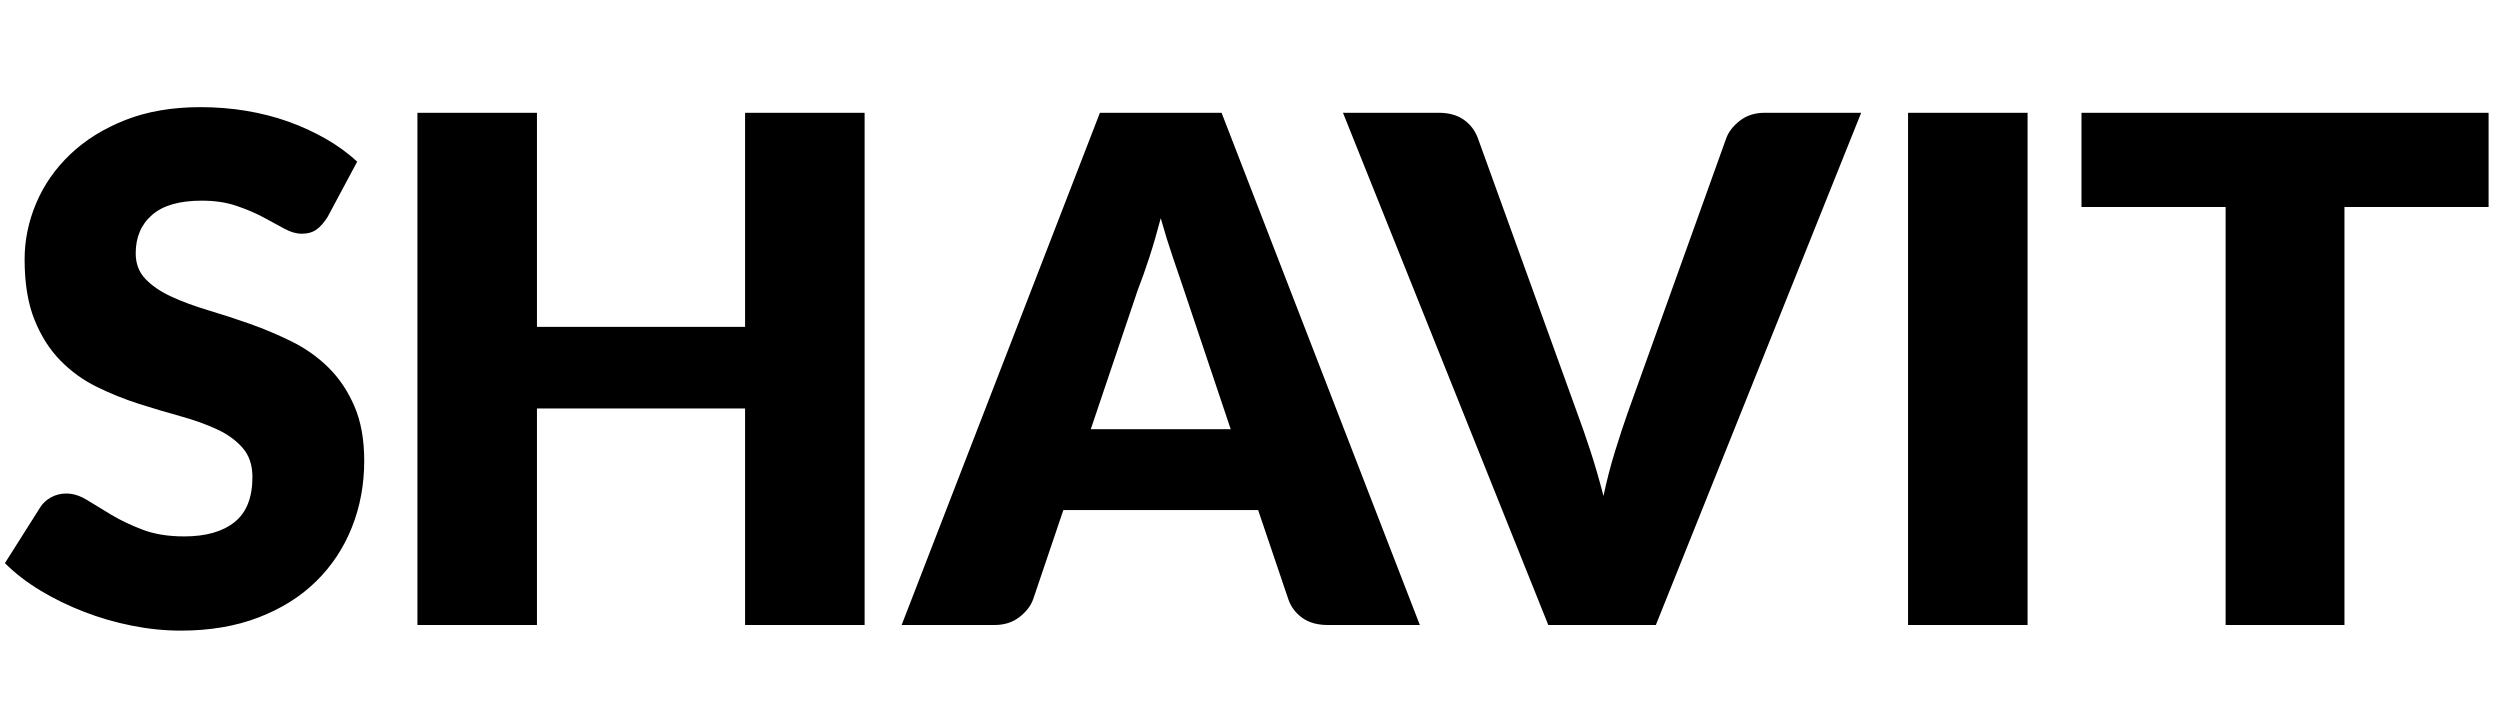 <?xml version="1.0" encoding="UTF-8"?>
<svg width="64px" height="18px" viewBox="0 0 64 18" version="1.1" xmlns="http://www.w3.org/2000/svg" xmlns:xlink="http://www.w3.org/1999/xlink">
    <g id="Logo/Single" stroke="none" stroke-width="1" fill="none" fill-rule="evenodd">
        <path d="M8.388,5.551 C8.298,5.695 8.204,5.803 8.104,5.875 C8.005,5.947 7.878,5.983 7.722,5.983 C7.584,5.983 7.436,5.94 7.277,5.853 C7.117,5.765 6.938,5.668 6.737,5.56 C6.535,5.452 6.306,5.355 6.048,5.268 C5.79,5.18 5.496,5.137 5.166,5.137 C4.596,5.137 4.172,5.258 3.893,5.502 C3.613,5.745 3.474,6.073 3.474,6.487 C3.474,6.751 3.558,6.97 3.726,7.144 C3.894,7.318 4.114,7.468 4.388,7.594 C4.661,7.72 4.972,7.835 5.324,7.941 C5.675,8.046 6.033,8.162 6.399,8.291 C6.765,8.421 7.123,8.572 7.474,8.746 C7.826,8.92 8.137,9.142 8.411,9.412 C8.684,9.682 8.904,10.01 9.072,10.398 C9.24,10.785 9.324,11.251 9.324,11.797 C9.324,12.403 9.219,12.97 9.009,13.498 C8.799,14.026 8.495,14.486 8.095,14.88 C7.696,15.273 7.205,15.581 6.62,15.806 C6.034,16.032 5.37,16.144 4.626,16.144 C4.218,16.144 3.803,16.102 3.38,16.018 C2.956,15.934 2.547,15.816 2.151,15.662 C1.755,15.509 1.383,15.328 1.035,15.118 C0.687,14.908 0.384,14.674 0.126,14.416 L1.026,12.994 C1.092,12.886 1.185,12.799 1.305,12.733 C1.425,12.667 1.554,12.634 1.692,12.634 C1.872,12.634 2.053,12.691 2.236,12.805 C2.42,12.919 2.626,13.045 2.857,13.183 C3.089,13.321 3.354,13.447 3.654,13.561 C3.954,13.675 4.308,13.732 4.716,13.732 C5.268,13.732 5.697,13.611 6.003,13.367 C6.309,13.124 6.462,12.739 6.462,12.211 C6.462,11.905 6.378,11.656 6.21,11.464 C6.042,11.272 5.822,11.113 5.548,10.987 C5.275,10.861 4.965,10.75 4.617,10.654 C4.269,10.558 3.912,10.452 3.546,10.335 C3.18,10.217 2.823,10.074 2.475,9.902 C2.127,9.731 1.817,9.507 1.544,9.227 C1.27,8.948 1.05,8.601 0.882,8.184 C0.714,7.766 0.63,7.252 0.63,6.64 C0.63,6.148 0.729,5.668 0.927,5.2 C1.125,4.732 1.416,4.315 1.8,3.949 C2.184,3.583 2.655,3.291 3.213,3.071 C3.771,2.852 4.41,2.743 5.13,2.743 C5.532,2.743 5.923,2.774 6.304,2.837 C6.686,2.901 7.047,2.993 7.389,3.116 C7.731,3.24 8.05,3.386 8.348,3.558 C8.645,3.729 8.91,3.922 9.144,4.138 L8.388,5.551 Z M22.134,16 L19.074,16 L19.074,10.456 L13.746,10.456 L13.746,16 L10.686,16 L10.686,2.887 L13.746,2.887 L13.746,8.368 L19.074,8.368 L19.074,2.887 L22.134,2.887 L22.134,16 Z M36.348,16 L33.99,16 C33.726,16 33.509,15.939 33.337,15.816 C33.166,15.692 33.048,15.535 32.982,15.343 L32.208,13.057 L27.222,13.057 L26.448,15.343 C26.388,15.511 26.271,15.662 26.097,15.797 C25.923,15.933 25.71,16 25.458,16 L23.082,16 L28.158,2.887 L31.272,2.887 L36.348,16 Z M27.924,10.987 L31.506,10.987 L30.3,7.396 C30.222,7.168 30.131,6.9 30.026,6.59 C29.92,6.281 29.817,5.947 29.715,5.587 C29.619,5.953 29.52,6.292 29.418,6.604 C29.316,6.916 29.22,7.186 29.13,7.414 L27.924,10.987 Z M34.38,2.887 L36.828,2.887 C37.092,2.887 37.308,2.947 37.476,3.067 C37.644,3.187 37.764,3.346 37.836,3.544 L40.374,10.564 C40.488,10.87 40.603,11.203 40.721,11.563 C40.838,11.923 40.947,12.301 41.049,12.697 C41.133,12.301 41.23,11.923 41.342,11.563 C41.453,11.203 41.562,10.87 41.67,10.564 L44.19,3.544 C44.25,3.376 44.367,3.225 44.541,3.09 C44.715,2.954 44.928,2.887 45.18,2.887 L47.646,2.887 L42.39,16 L39.636,16 L34.38,2.887 Z M51.906,16 L48.846,16 L48.846,2.887 L51.906,2.887 L51.906,16 Z M63.708,2.887 L63.708,5.299 L60.018,5.299 L60.018,16 L56.976,16 L56.976,5.299 L53.286,5.299 L53.286,2.887 L63.708,2.887 Z" id="SHAVIT" fill="#000000"></path>
    </g>
</svg>
